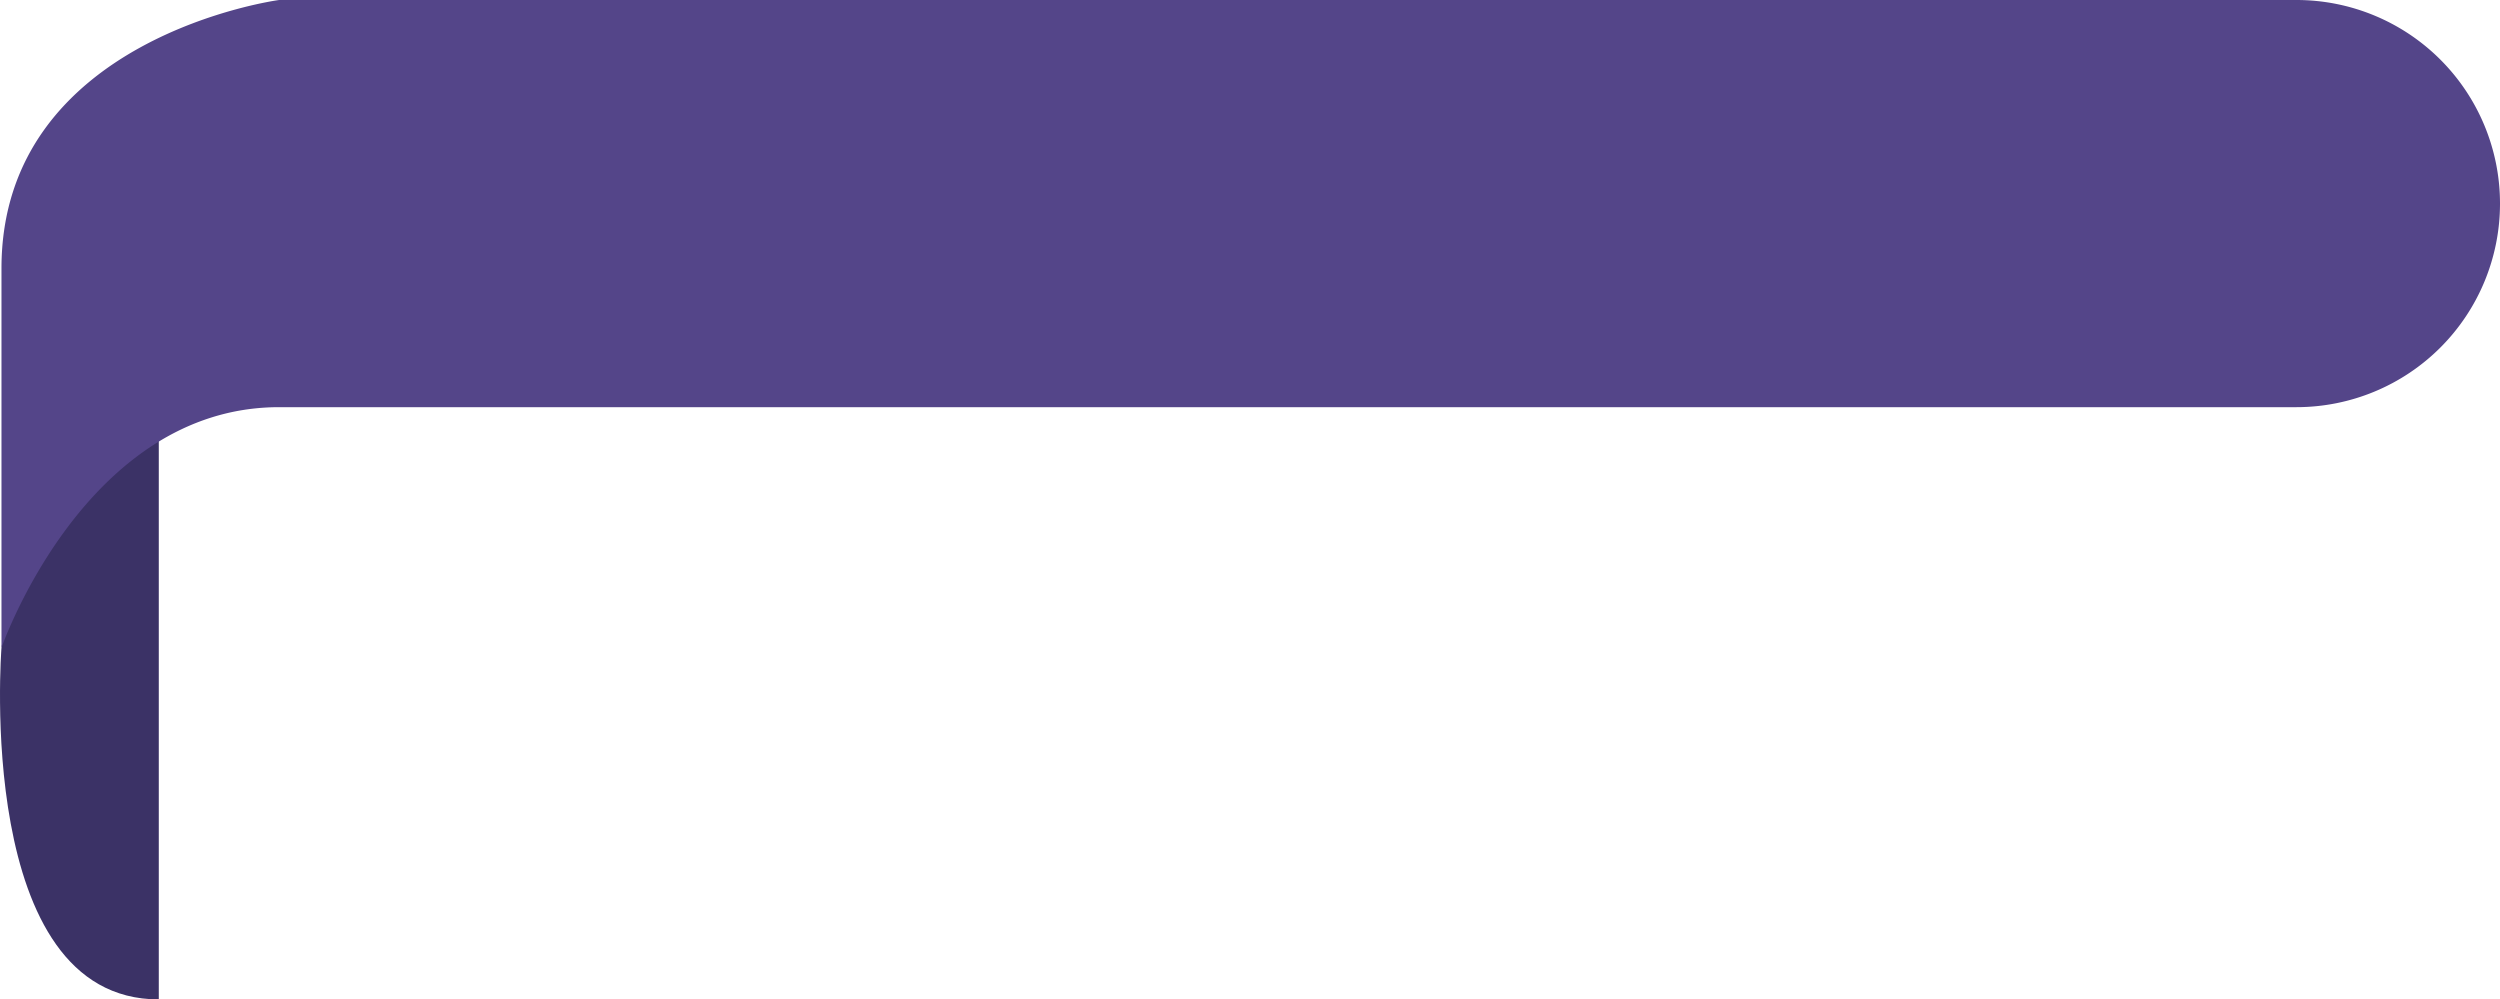 <svg data-name="Шар 2" xmlns="http://www.w3.org/2000/svg" viewBox="0 0 270.16 108"><path d="M.16 70s-3 38 17 38V42l-15 15z" fill="#3b3266"/><path d="M248.16 0h-218s-30 4-30 29v41s9-26 30-26h218a22 22 0 0 0 22-22 22 22 0 0 0-22-22z" fill="#544589"/></svg>